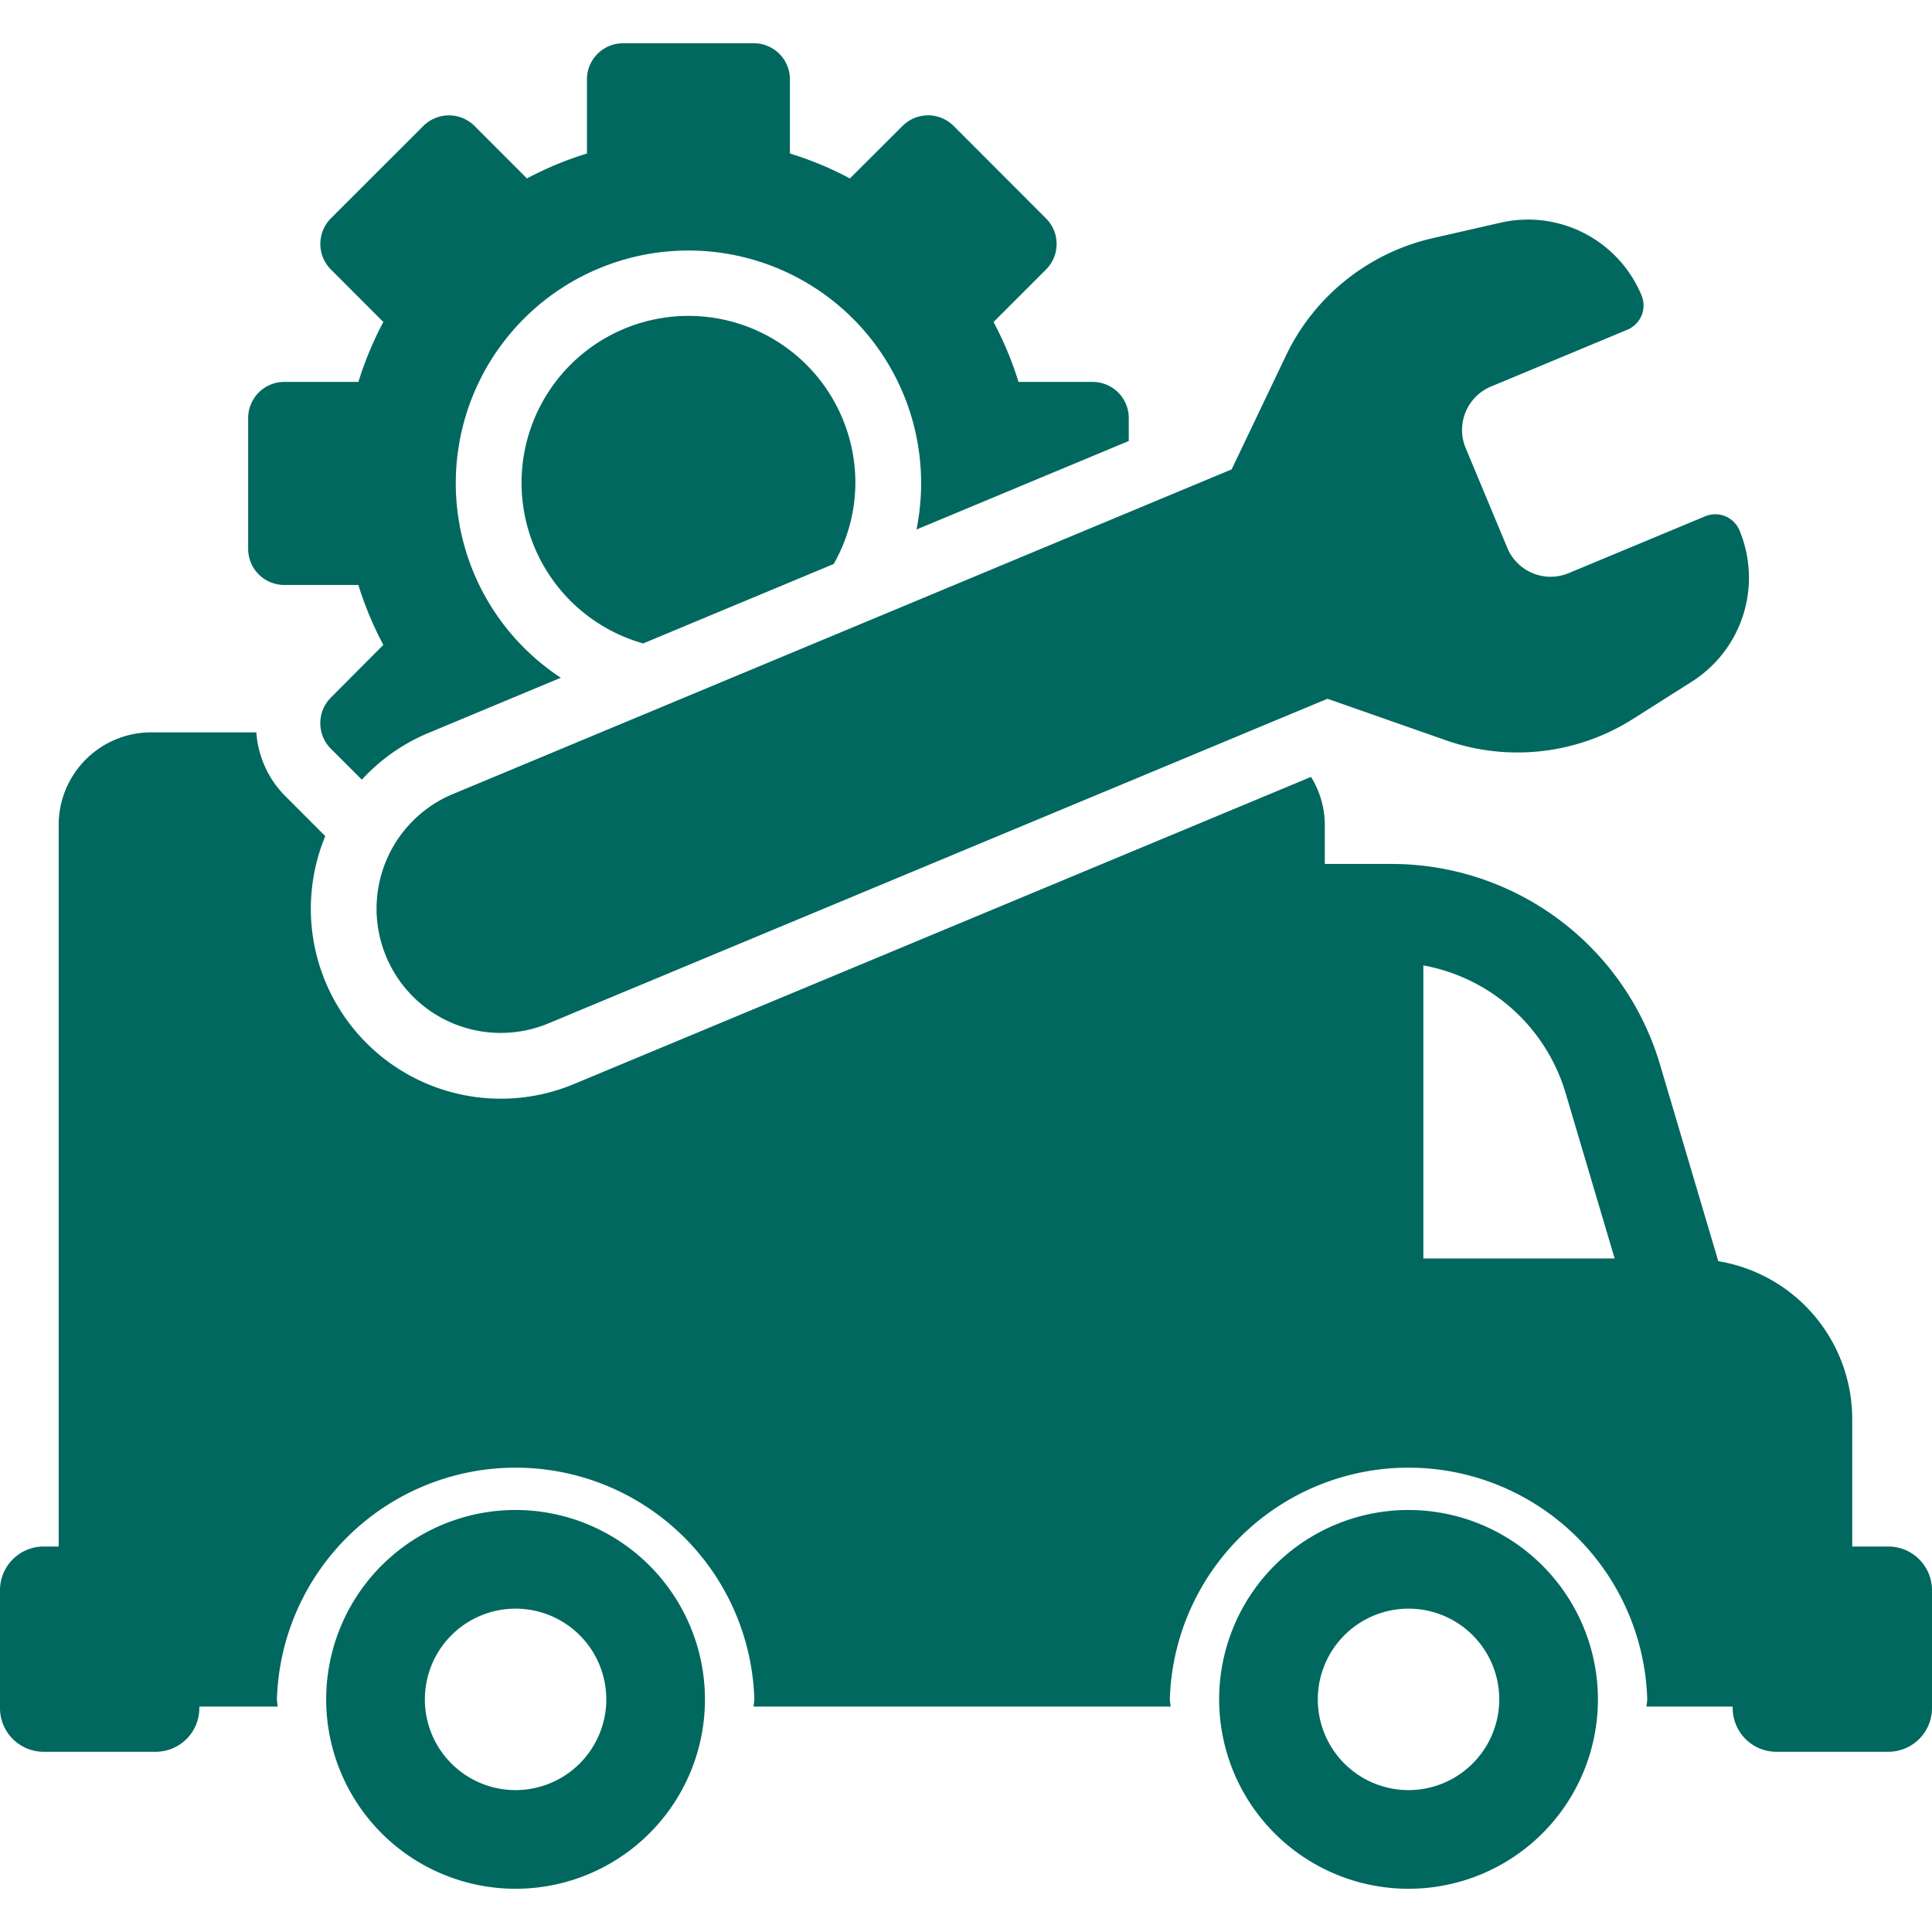 <svg xmlns="http://www.w3.org/2000/svg" xmlns:xlink="http://www.w3.org/1999/xlink" width="72" height="72" viewBox="0 0 72 72"><defs><clipPath id="a"><rect width="72" height="72" transform="translate(1451 1375)" fill="#00685f" stroke="#707070" stroke-width="1"/></clipPath></defs><g transform="translate(-1451 -1375)" clip-path="url(#a)"><g transform="translate(1451 1375)"><path d="M19.214,56.273a7.058,7.058,0,1,0,7.058,7.058A7.065,7.065,0,0,0,19.214,56.273Zm0,10.439a3.381,3.381,0,1,1,3.381-3.381A3.384,3.384,0,0,1,19.214,66.712Z" fill="#00685f"/><path d="M52.492,56.273a7.058,7.058,0,1,0,7.058,7.058A7.065,7.065,0,0,0,52.492,56.273Zm0,10.439a3.381,3.381,0,1,1,3.381-3.381A3.384,3.384,0,0,1,52.492,66.712Z" fill="#00685f"/><path d="M31.877,18.02a6.22,6.22,0,1,0-7.908,5.959l7.1-2.961A6.14,6.14,0,0,0,31.877,18.02Z" fill="#00685f"/><path d="M10.593,21.8h2.762a12.985,12.985,0,0,0,.931,2.234L12.328,26a1.348,1.348,0,0,0,0,1.9l1.157,1.157a6.994,6.994,0,0,1,2.452-1.729L20.9,25.257a8.671,8.671,0,1,1,13.254-5.523l7.912-3.3v-.855a1.347,1.347,0,0,0-1.345-1.346H37.957A12.779,12.779,0,0,0,37.026,12l1.958-1.958a1.345,1.345,0,0,0,0-1.9L35.537,4.691a1.346,1.346,0,0,0-1.9,0L31.674,6.65a12.591,12.591,0,0,0-2.236-.929V2.957A1.344,1.344,0,0,0,28.1,1.612H23.219a1.346,1.346,0,0,0-1.345,1.345V5.721a12.675,12.675,0,0,0-2.236.929L17.683,4.693a1.35,1.35,0,0,0-1.905,0L12.329,8.14a1.35,1.35,0,0,0,0,1.9L14.286,12a12.77,12.77,0,0,0-.929,2.233H10.593a1.347,1.347,0,0,0-1.345,1.346v4.877A1.346,1.346,0,0,0,10.593,21.8Z" fill="#00685f"/><path d="M14.389,35.643a4.626,4.626,0,0,0,6.056,2.493L49.47,26.041l4.421,1.549a8.043,8.043,0,0,0,6.97-.8l2.188-1.387a4.586,4.586,0,0,0,1.776-5.638.977.977,0,0,0-.9-.6,1,1,0,0,0-.381.077l-5.084,2.117a1.747,1.747,0,0,1-2.288-.944l-1.551-3.718a1.754,1.754,0,0,1,.941-2.291l5.084-2.118A.979.979,0,0,0,61.172,11,4.582,4.582,0,0,0,55.916,8.3l-2.523.576a8.047,8.047,0,0,0-5.474,4.386L45.9,17.492l-29.023,12.1A4.629,4.629,0,0,0,14.389,35.643Z" fill="#00685f"/><path d="M70.371,57.634H69.027V52.876A5.965,5.965,0,0,0,64.035,47l-2.173-7.334a10.434,10.434,0,0,0-10-7.469h-2.49V30.741a3.416,3.416,0,0,0-.514-1.788L21.388,40.4a7.079,7.079,0,0,1-9.266-9.24l-1.529-1.531a3.73,3.73,0,0,1-1.04-2.336H5.635A3.448,3.448,0,0,0,2.187,30.74V57.634H1.628A1.628,1.628,0,0,0,0,59.263v4.392a1.628,1.628,0,0,0,1.628,1.629H5.8a1.629,1.629,0,0,0,1.629-1.629V63.6h2.918c0-.092-.027-.178-.027-.271a8.9,8.9,0,0,1,17.792,0c0,.092-.025.178-.028.271H43.624c0-.092-.028-.178-.028-.271a8.9,8.9,0,0,1,17.792,0c0,.092-.025.178-.027.271h3.212v.054A1.629,1.629,0,0,0,66.2,65.284h4.169A1.629,1.629,0,0,0,72,63.655V59.263A1.629,1.629,0,0,0,70.371,57.634ZM53.044,35.978a6.806,6.806,0,0,1,5.294,4.731l1.835,6.19H53.044Z" fill="#00685f"/></g></g></svg>